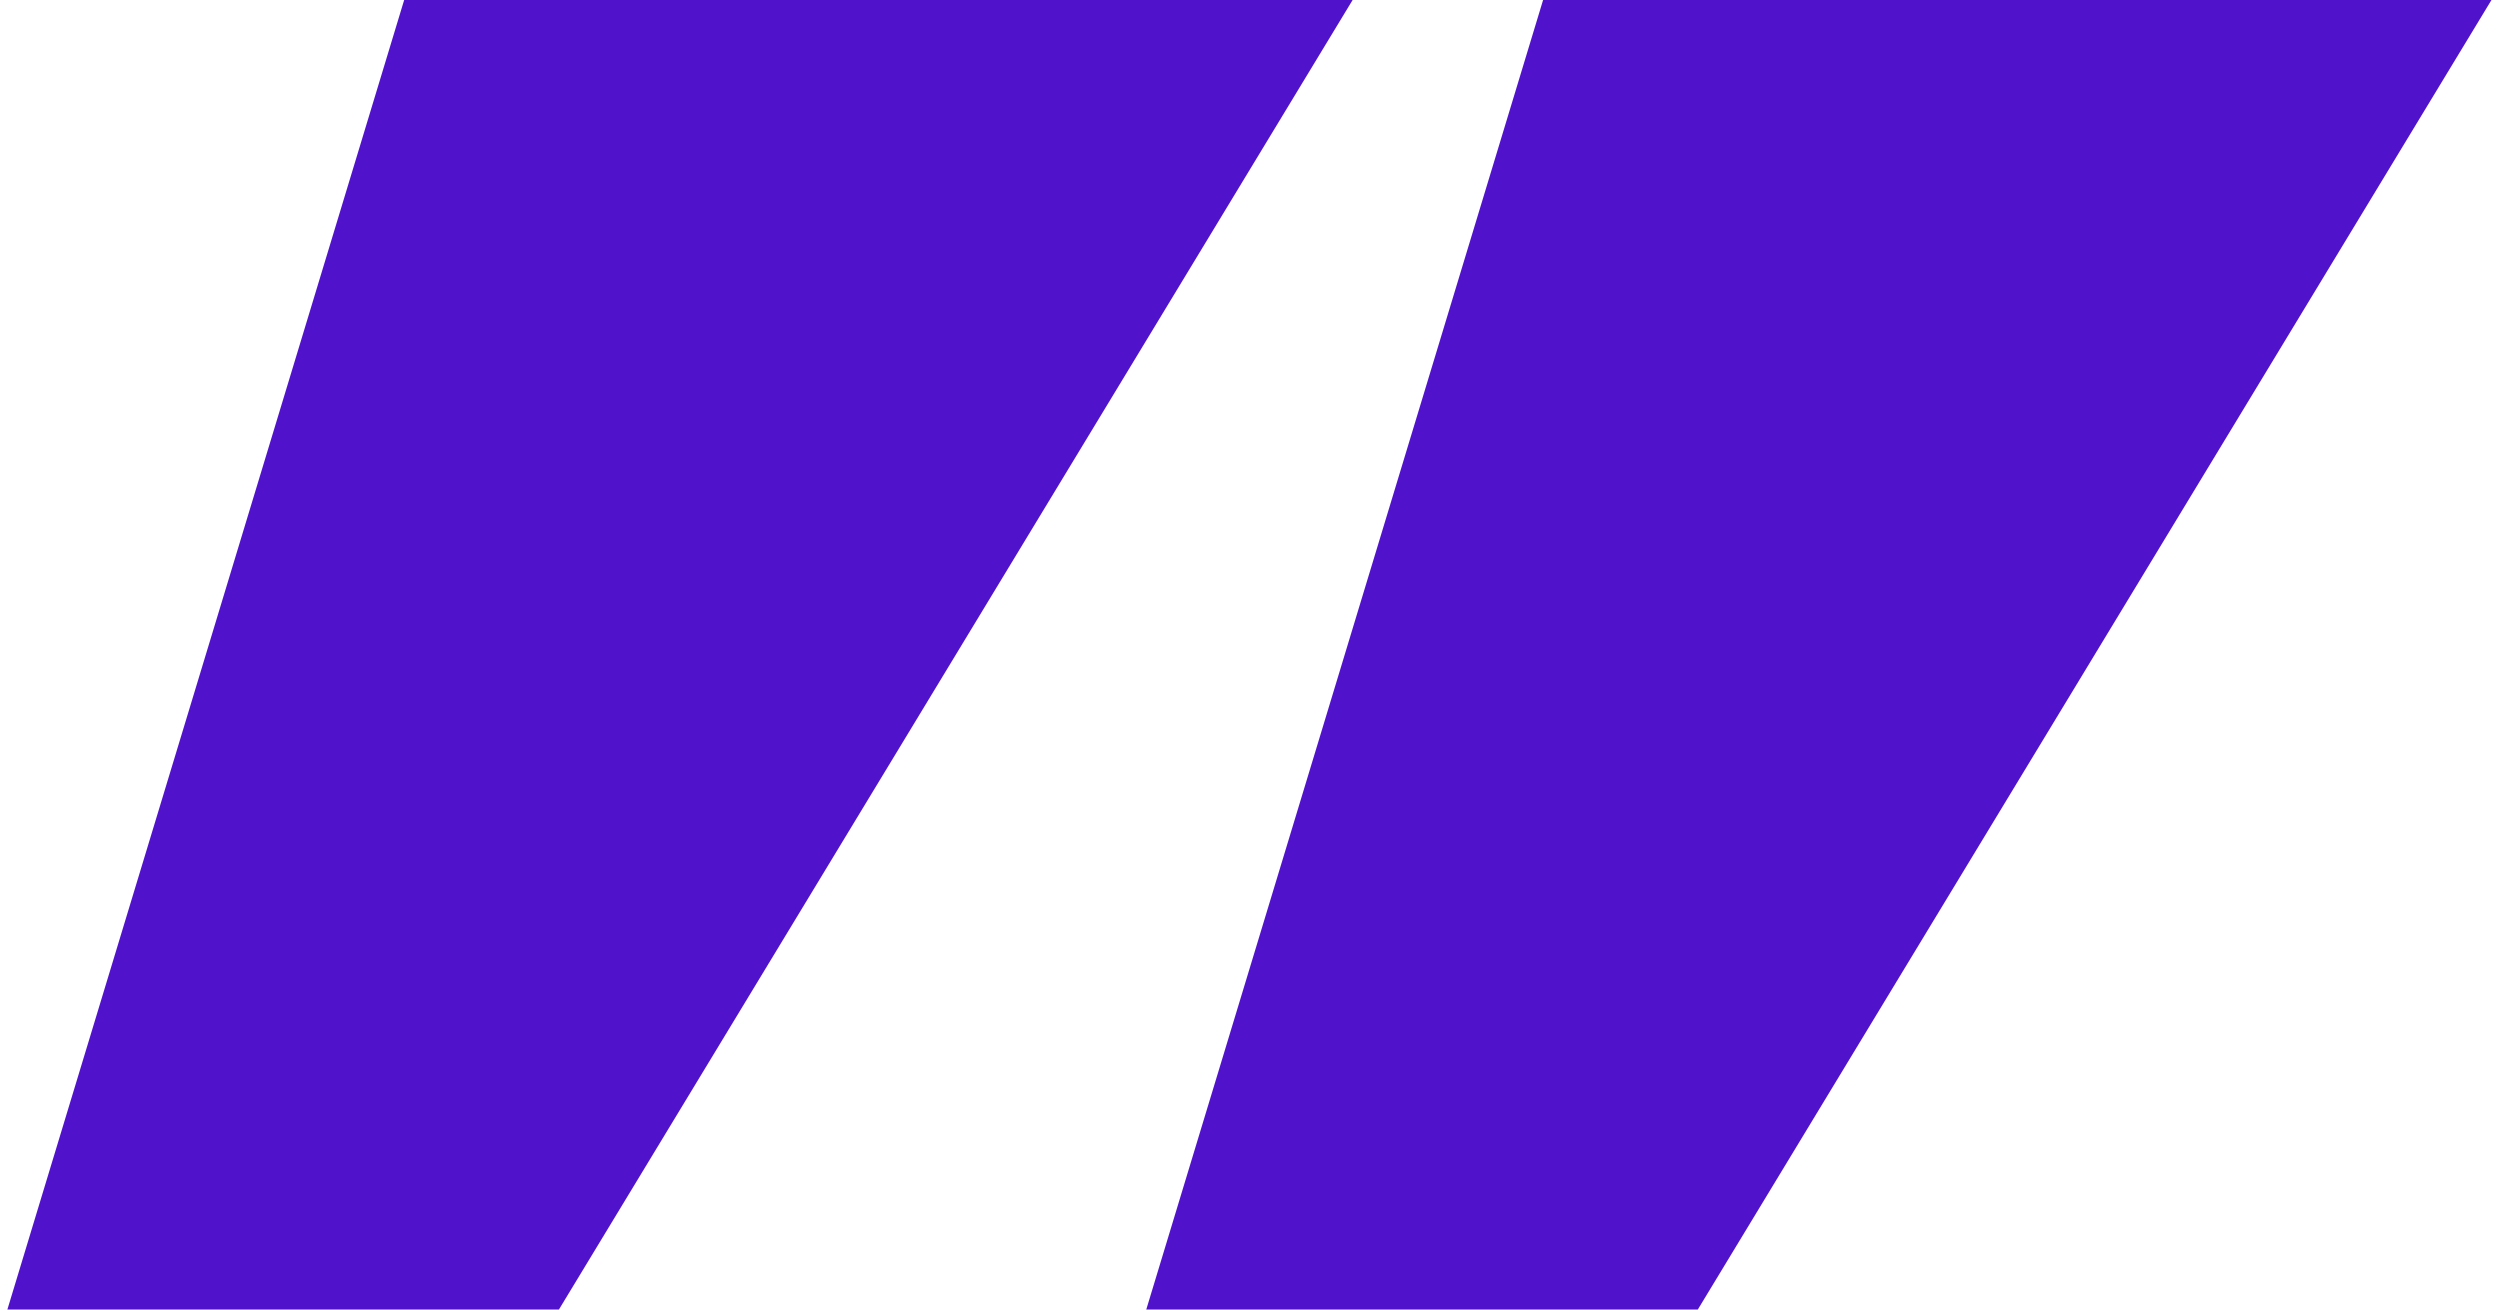<?xml version="1.0" encoding="UTF-8"?> <svg xmlns="http://www.w3.org/2000/svg" width="63" height="33" viewBox="0 0 63 33" fill="none"><path d="M10.185 -9.53674e-07H34.086L14.085 33H0.186L10.185 -9.53674e-07ZM38.886 -9.53674e-07H62.785L42.785 33H28.886L38.886 -9.53674e-07Z" fill="#5112CC"></path></svg> 